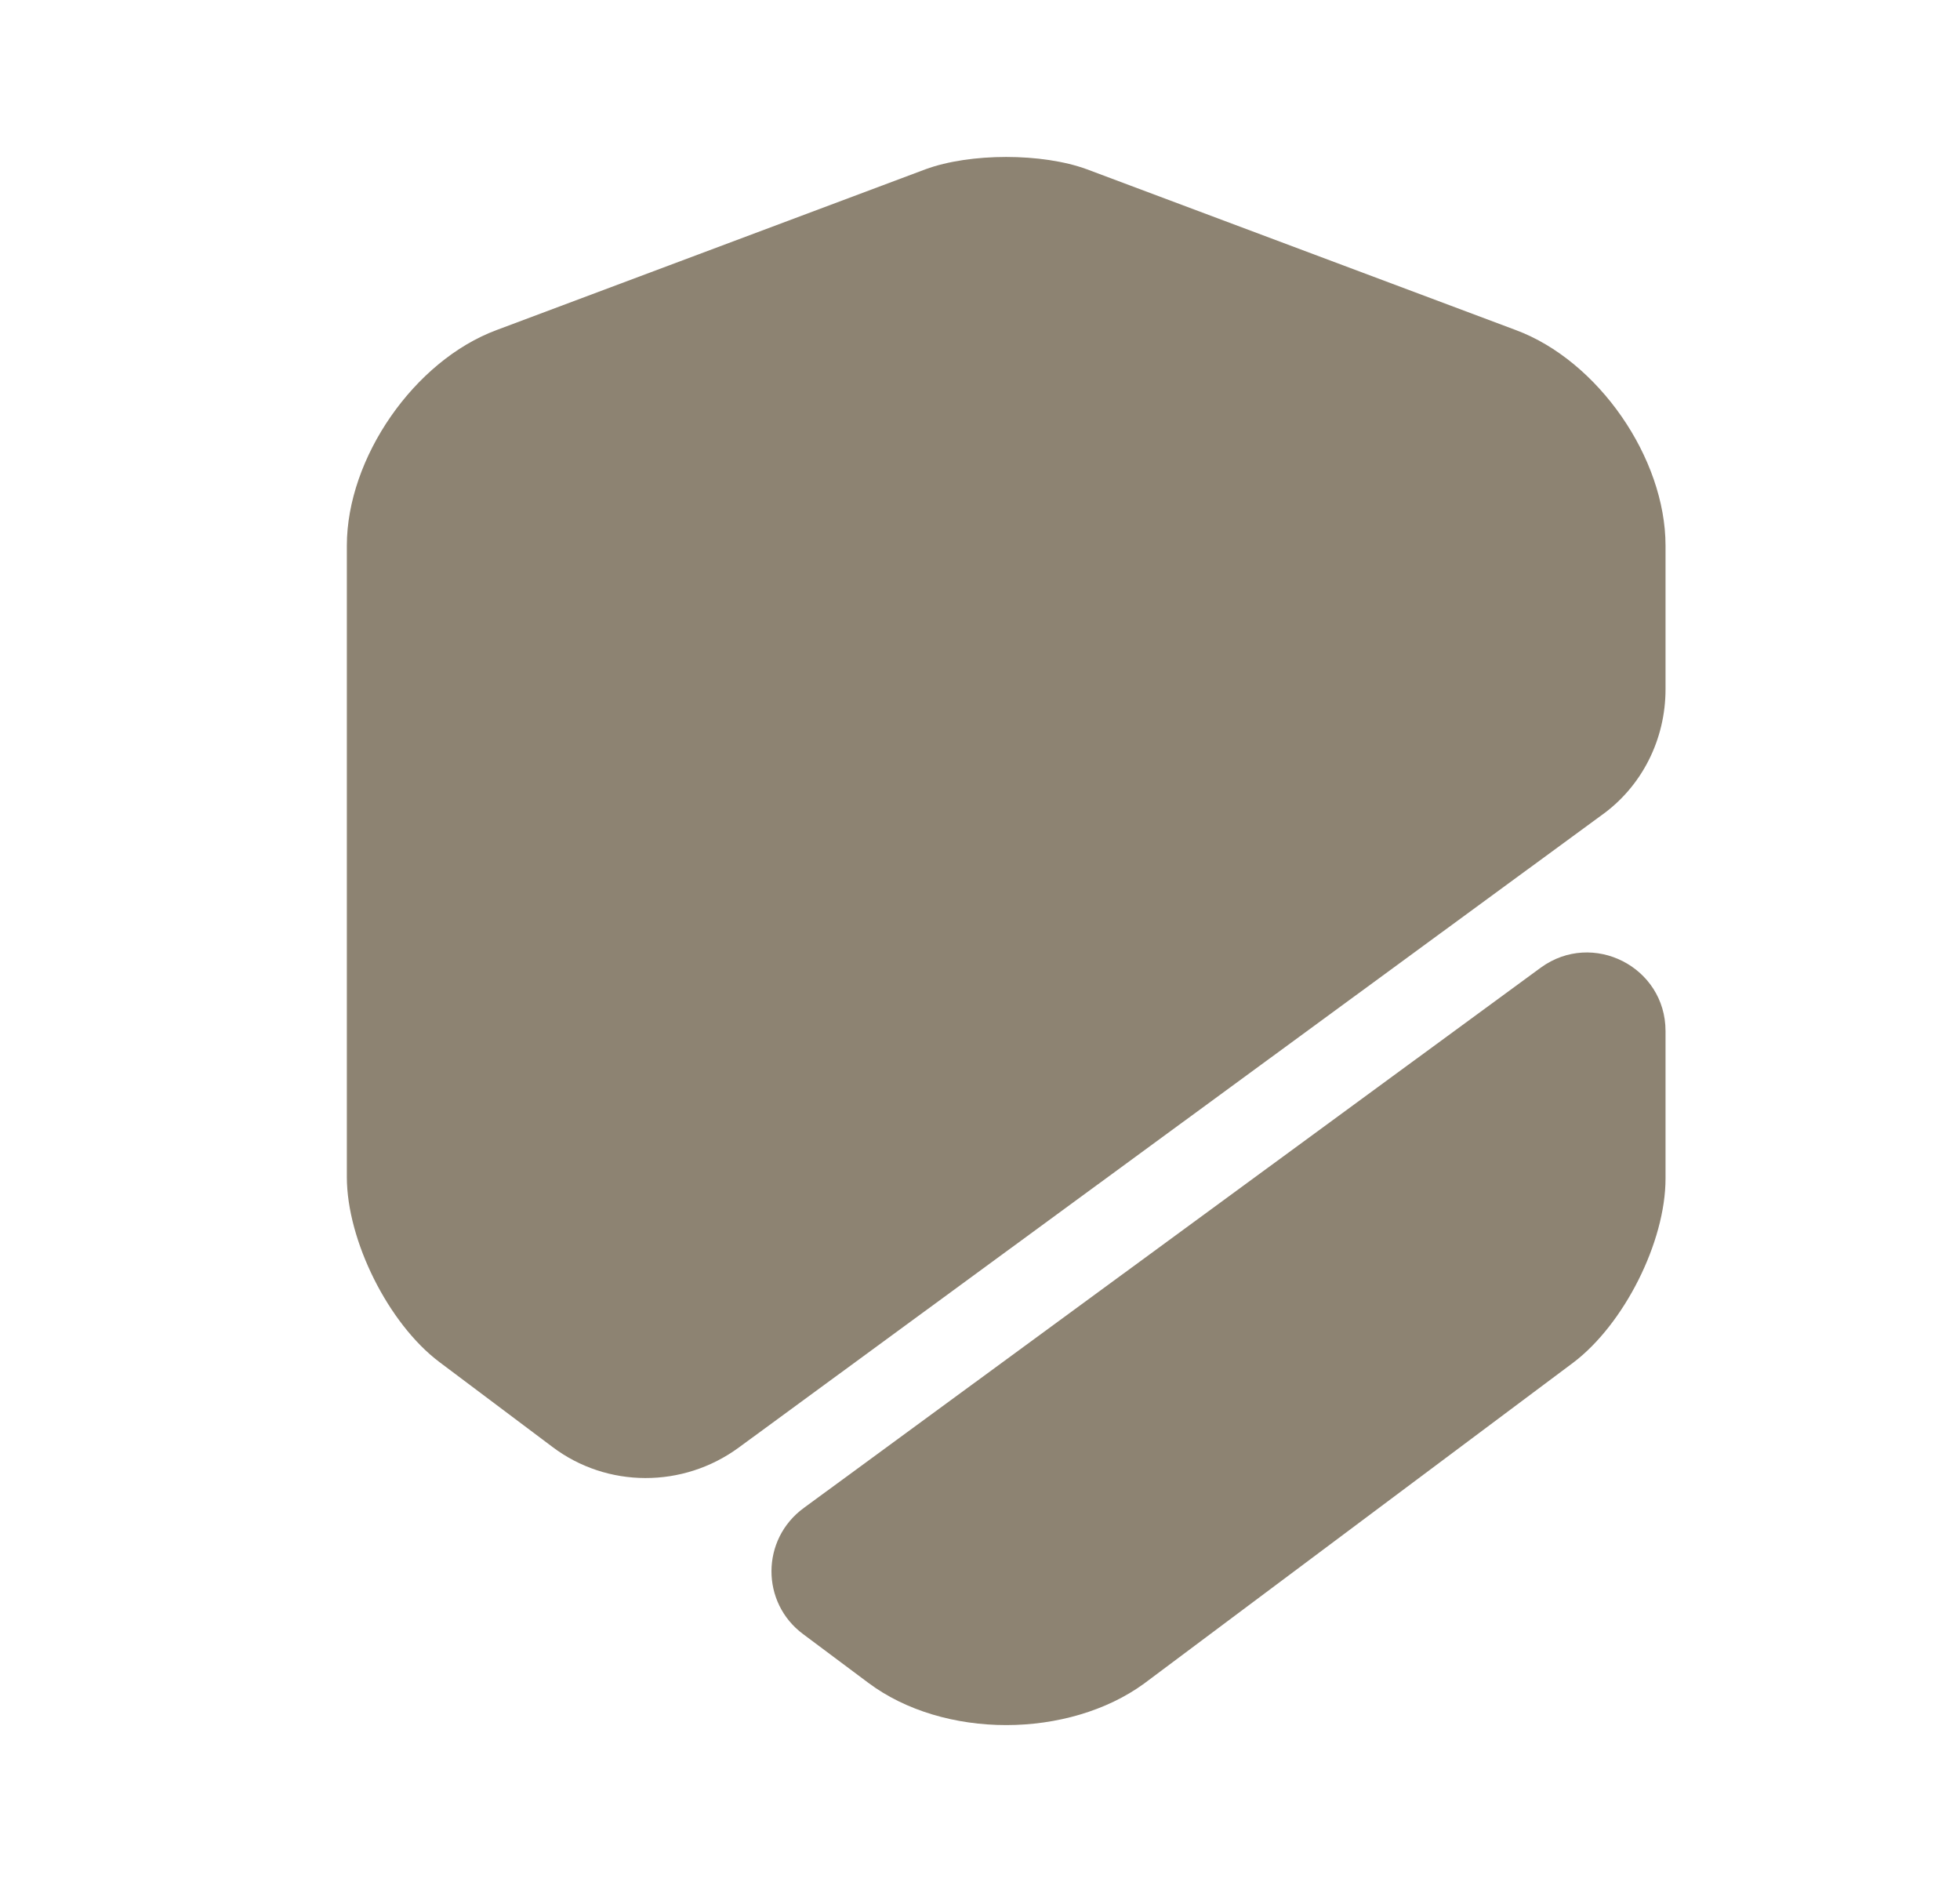 <svg width="25" height="24" viewBox="0 0 25 24" fill="none" xmlns="http://www.w3.org/2000/svg">
<g clip-path="url(#clip0_2733_18070)">
<mask id="mask0_2733_18070" style="mask-type:luminance" maskUnits="userSpaceOnUse" x="0" y="0" width="25" height="24">
<path d="M24.834 0H0.834V24H24.834V0Z" fill="white"/>
</mask>
<g mask="url(#mask0_2733_18070)">
<path d="M21.244 6.959V8.789C21.244 9.429 20.944 10.03 20.424 10.399L9.424 18.459C8.714 18.98 7.744 18.98 7.044 18.45L5.604 17.369C4.954 16.88 4.424 15.819 4.424 15.009V6.959C4.424 5.839 5.284 4.599 6.334 4.209L11.804 2.159C12.374 1.949 13.294 1.949 13.864 2.159L19.334 4.209C20.384 4.599 21.244 5.839 21.244 6.959Z" fill="#8D8372"/>
<path d="M19.654 12.339C20.314 11.859 21.244 12.329 21.244 13.149V15.029C21.244 15.839 20.714 16.889 20.064 17.379L14.594 21.469C14.114 21.819 13.474 21.999 12.834 21.999C12.194 21.999 11.554 21.819 11.074 21.459L10.244 20.839C9.704 20.439 9.704 19.629 10.254 19.229L19.654 12.339Z" fill="#8D8372"/>
</g>
</g>
<defs>
<clipPath id="clip0_2733_18070">
<rect width="24" height="24" fill="white" transform="translate(0.834)"/>
</clipPath>
</defs>
</svg>
